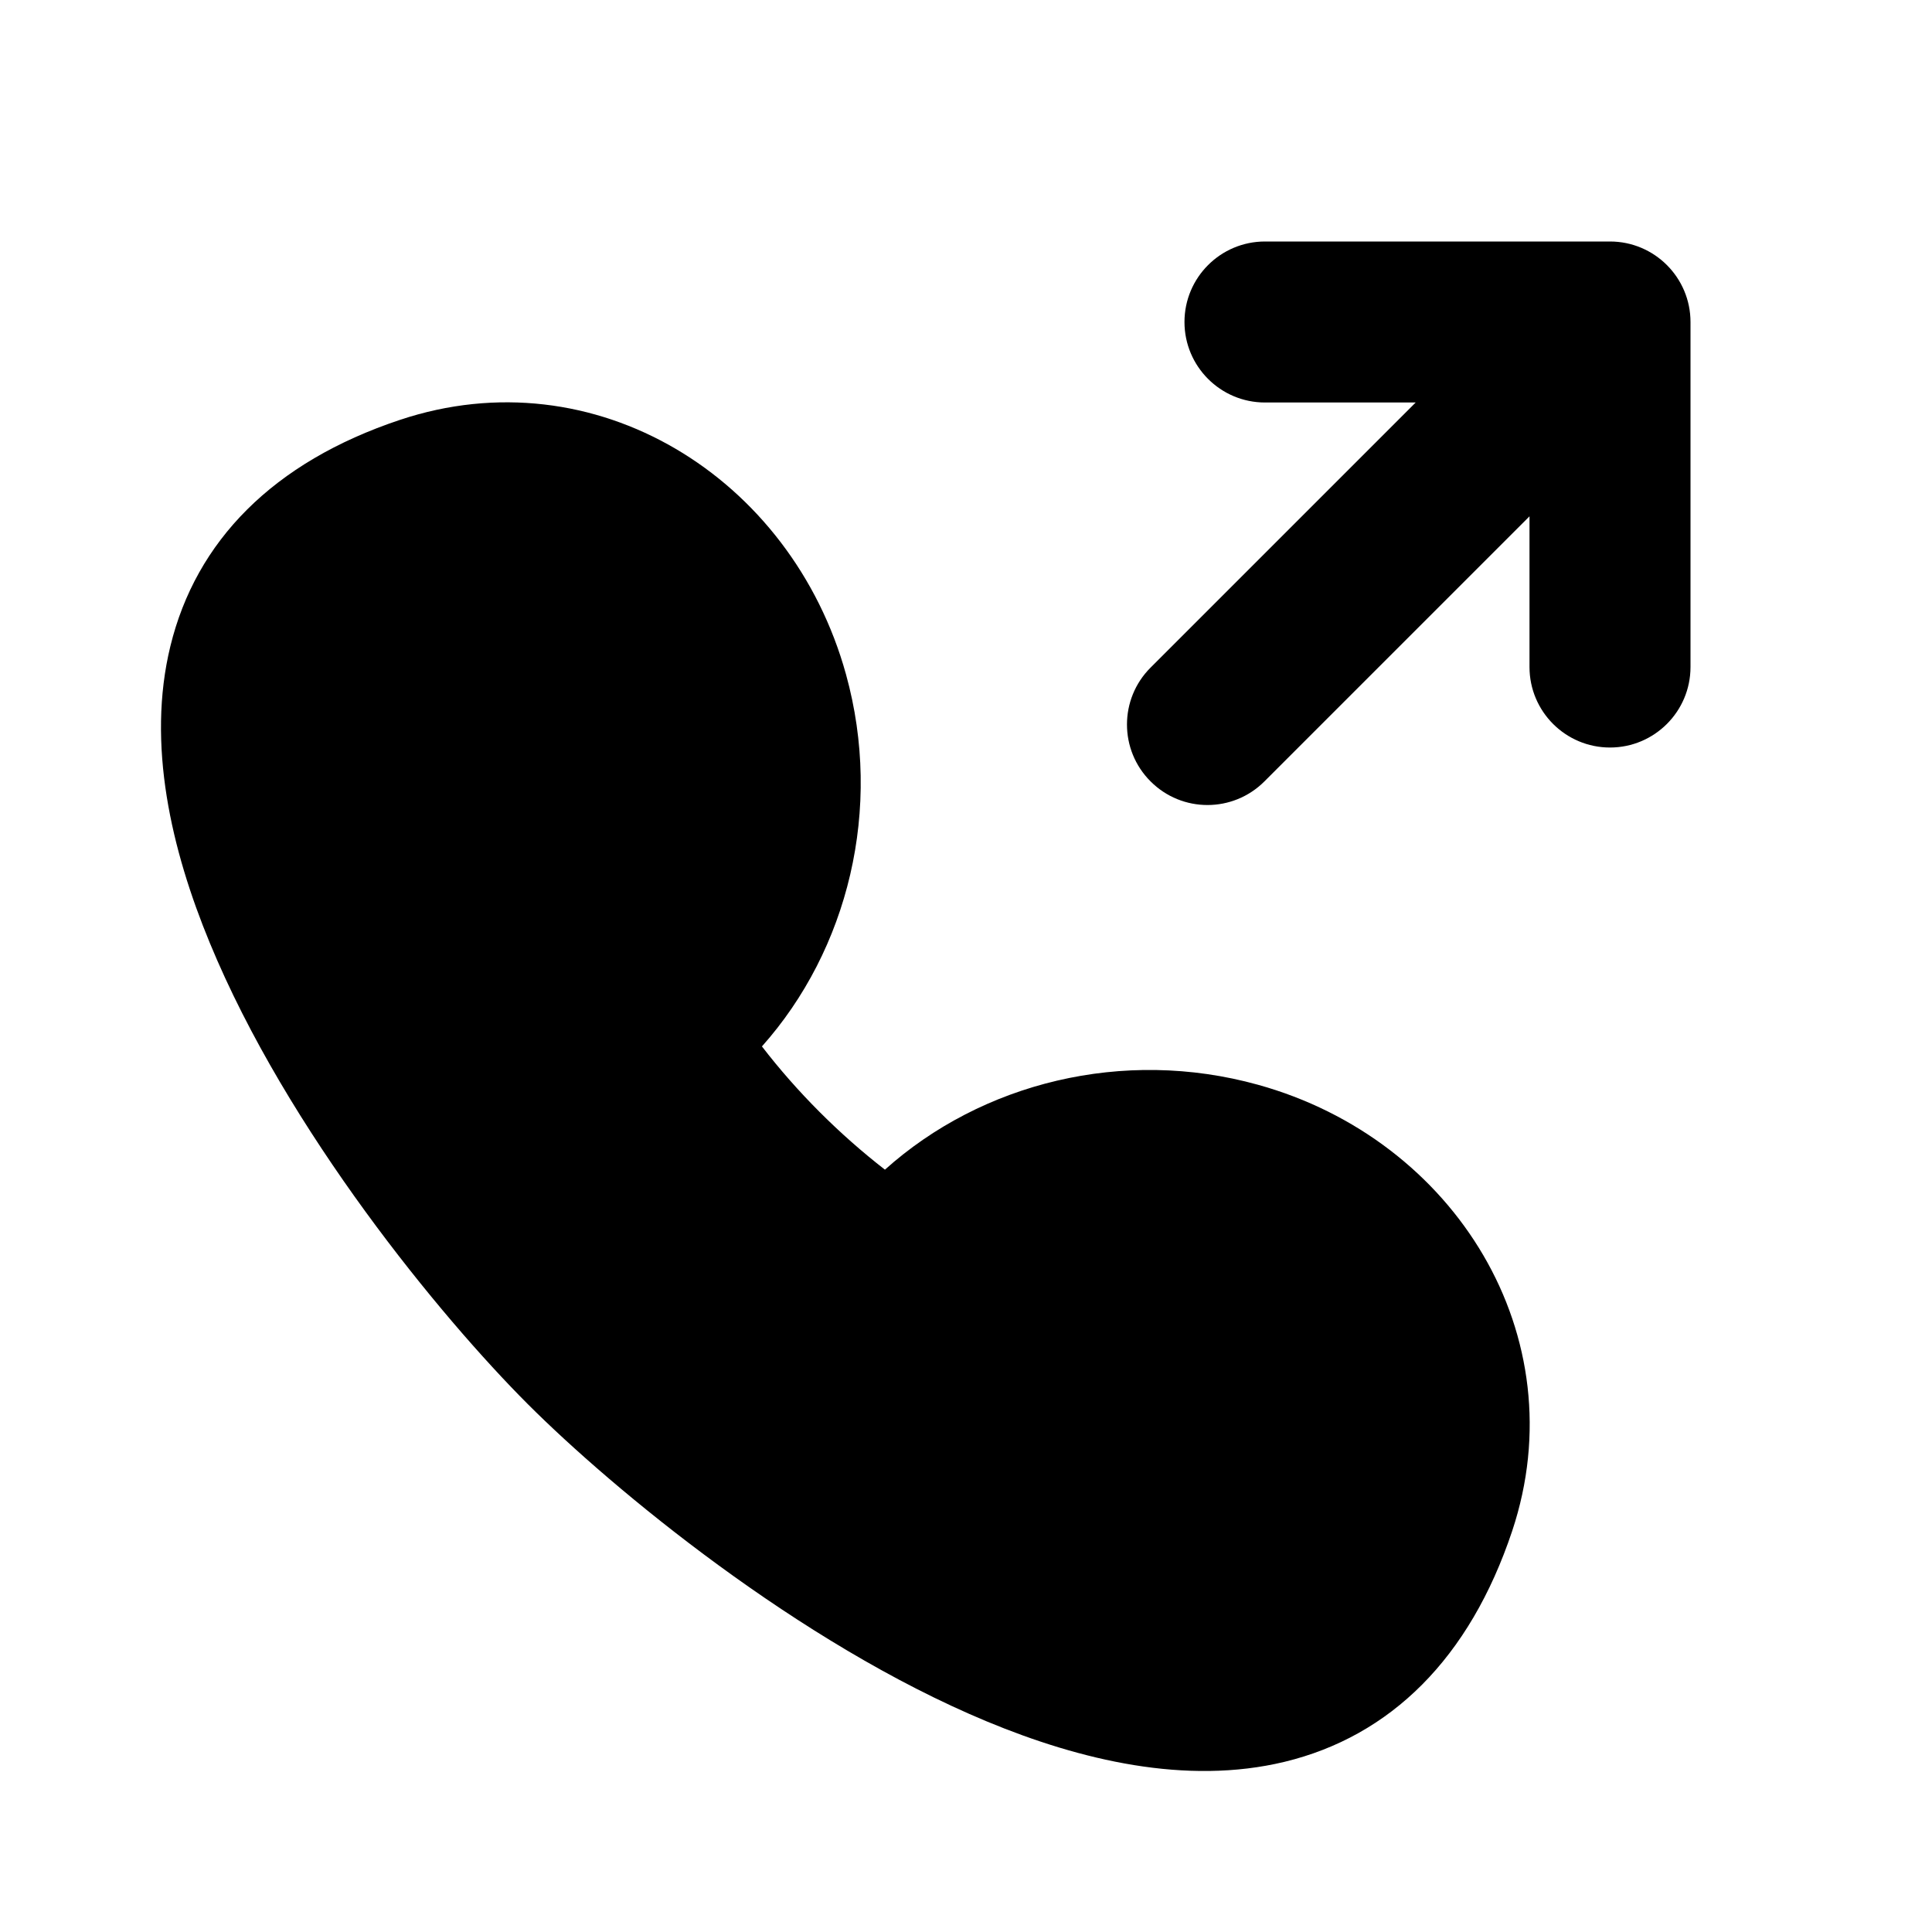 <?xml version="1.0" encoding="utf-8"?><!-- Uploaded to: SVG Repo, www.svgrepo.com, Generator: SVG Repo Mixer Tools -->
<svg width="800px" height="800px" viewBox="0 0 24 24" fill="none" xmlns="http://www.w3.org/2000/svg">
<path fill-rule="evenodd" clip-rule="evenodd" d="M14.714 4C14.714 3.448 15.162 3 15.714 3H20C20.552 3 21 3.448 21 4V8.286C21 8.838 20.552 9.286 20 9.286C19.448 9.286 19 8.838 19 8.286V6.414L15.707 9.707C15.316 10.098 14.683 10.098 14.293 9.707C13.902 9.317 13.902 8.683 14.293 8.293L17.586 5H15.714C15.162 5 14.714 4.552 14.714 4Z" fill="#000000"/>
<path fill-rule="evenodd" clip-rule="evenodd" d="M10.509 8.376C9.83 5.924 7.387 4.409 4.968 5.216C3.393 5.741 2.434 6.721 2.116 8.029C1.82 9.244 2.128 10.556 2.607 11.715C3.57 14.049 5.477 16.362 6.556 17.442C7.611 18.497 9.92 20.412 12.258 21.384C13.42 21.867 14.736 22.18 15.957 21.886C17.271 21.568 18.256 20.604 18.785 19.018C19.59 16.6 18.078 14.154 15.626 13.475L15.626 13.475C13.95 13.01 12.193 13.453 10.993 14.53C10.712 14.312 10.441 14.073 10.183 13.815C9.923 13.555 9.684 13.283 9.465 12.999C10.534 11.8 10.972 10.047 10.509 8.376L10.509 8.376Z" fill="#000000"/>
</svg>